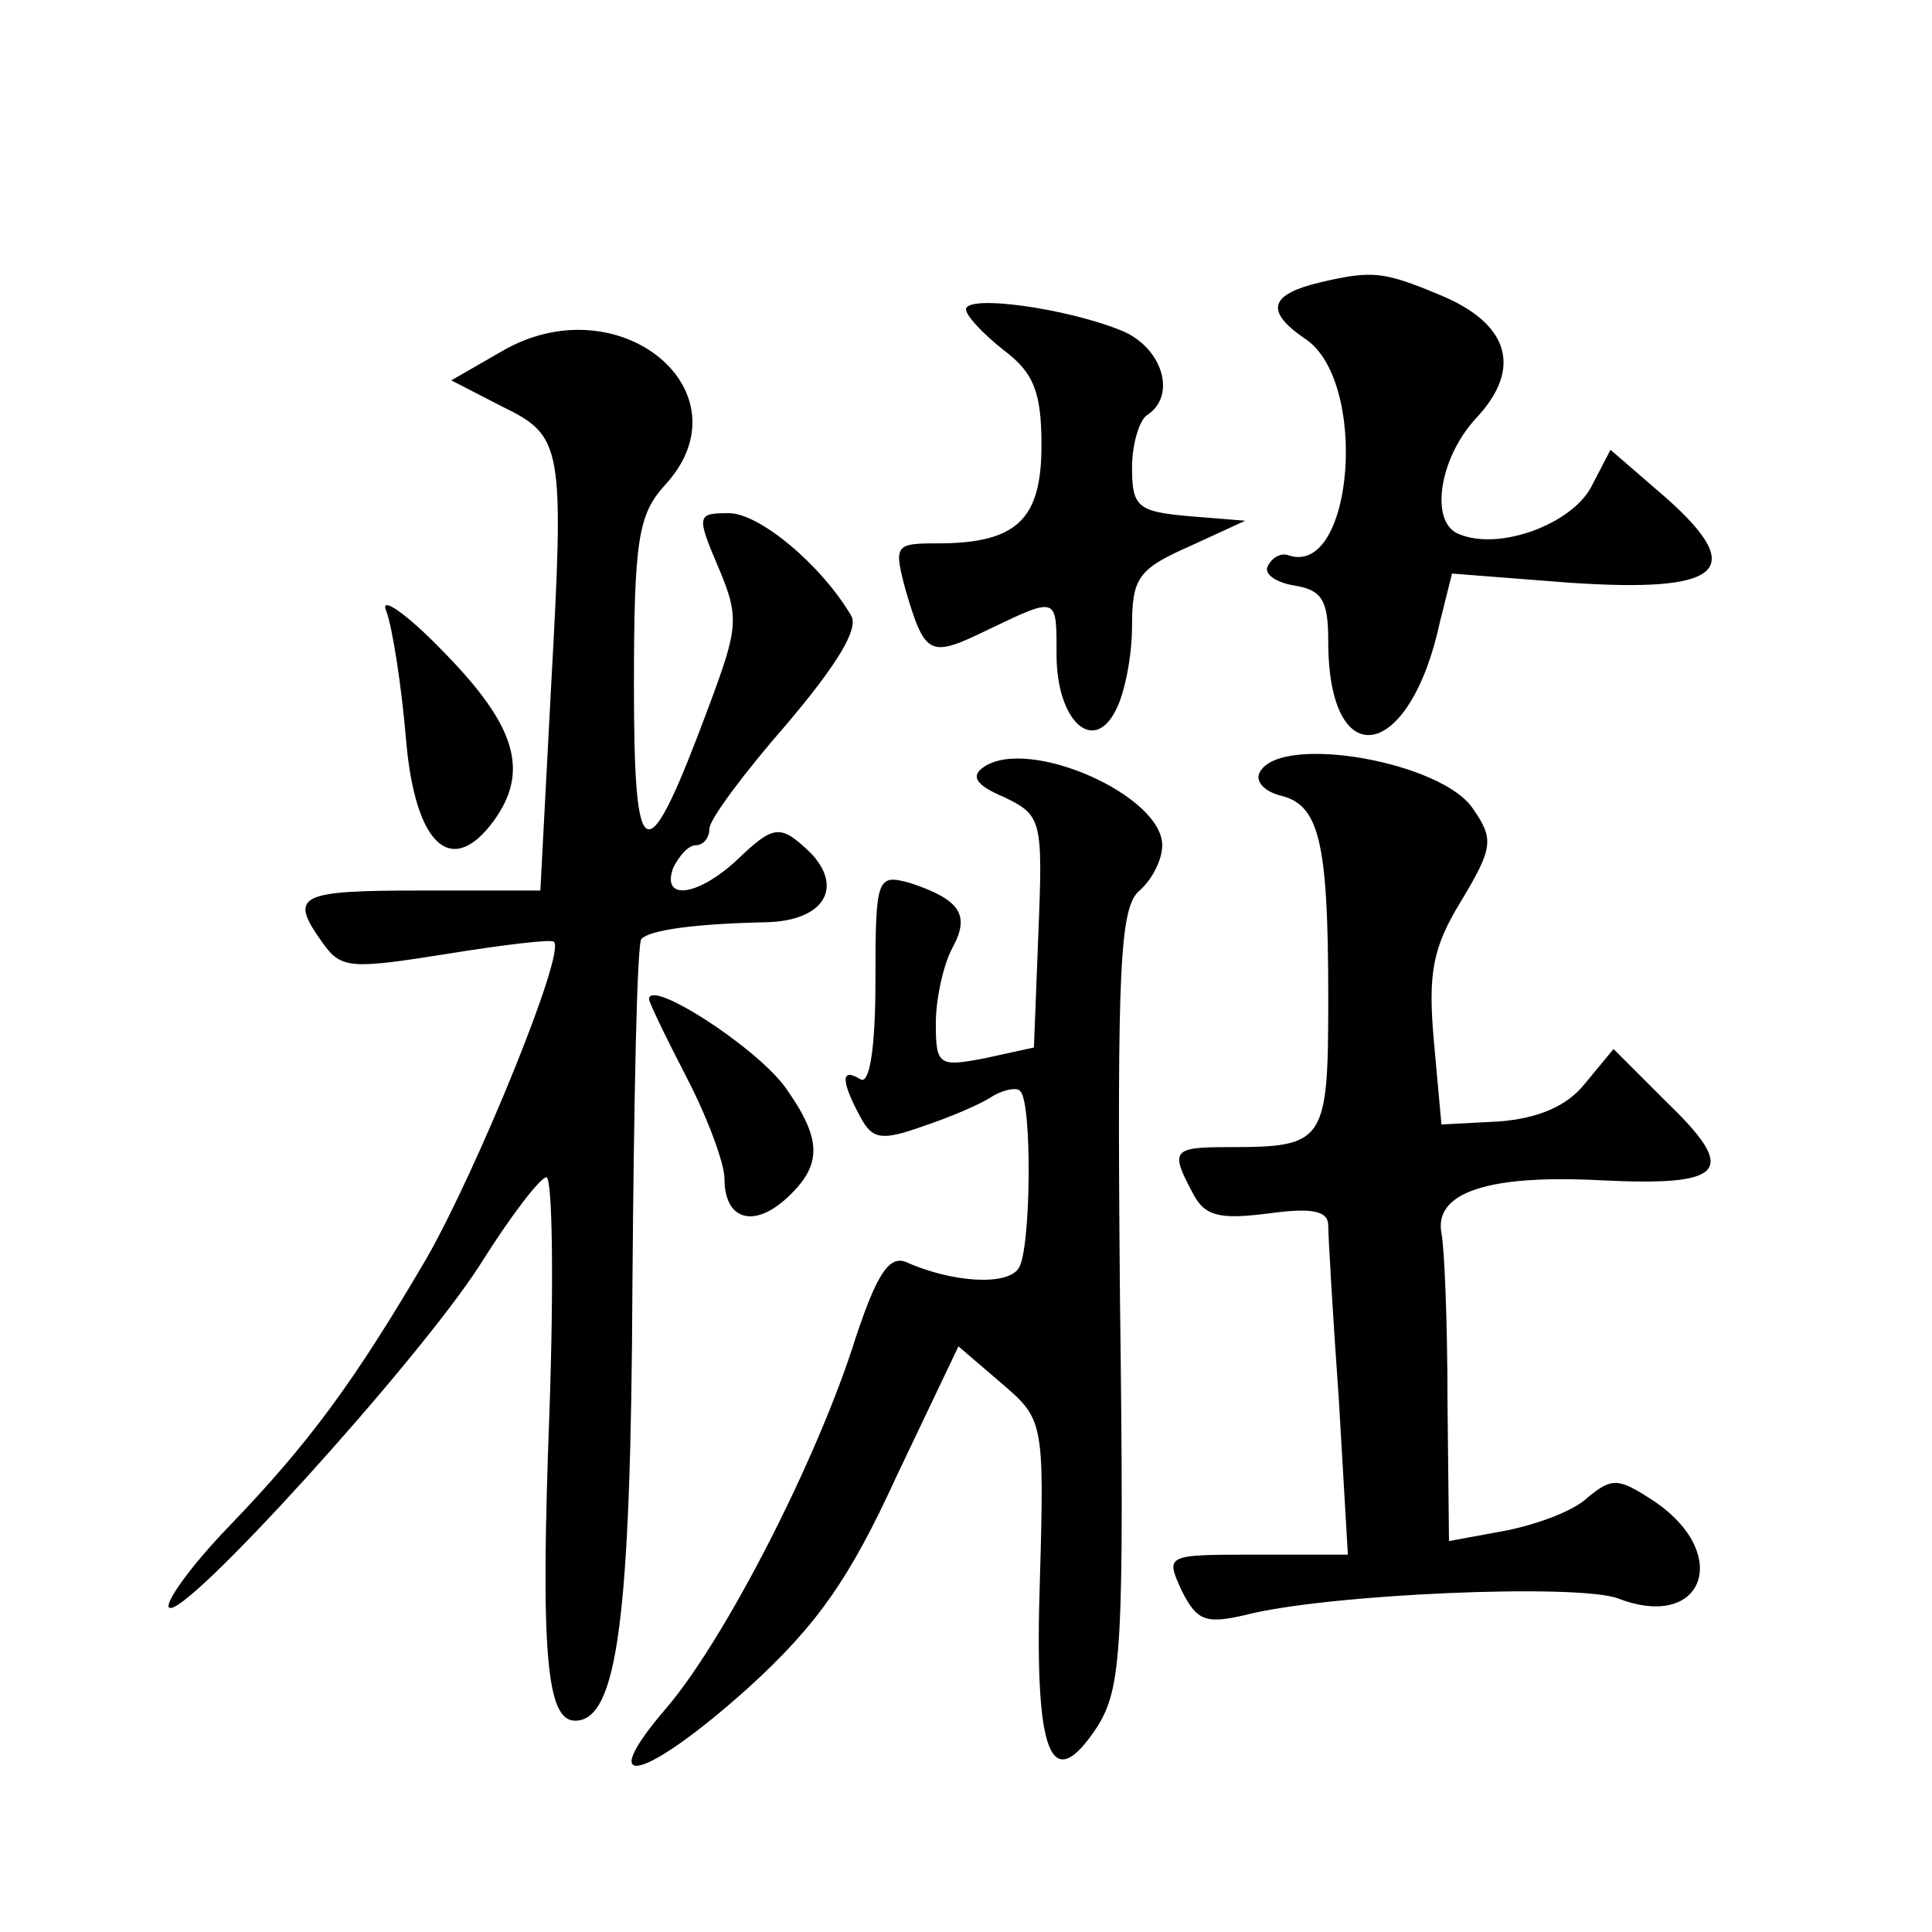 <?xml version="1.0" standalone="no"?>
<!DOCTYPE svg PUBLIC "-//W3C//DTD SVG 20010904//EN"
 "http://www.w3.org/TR/2001/REC-SVG-20010904/DTD/svg10.dtd">
<svg version="1.0" xmlns="http://www.w3.org/2000/svg"
 width="128pt" height="128pt" viewBox="0 0 128 128"
 preserveAspectRatio="xMidYMid meet">
<g transform="translate(0,128) scale(0.1,-0.1)"
fill="#0" stroke="none">
<path d="M875 1093 c-34 -8 -37 -19 -11 -37 43 -27 33 -158 -10 -144 -5 2 -11 -1
-14 -7 -3 -5 5 -11 18 -13 18 -3 22 -10 22 -37 0 -89 54 -80 74 13 l8 32 77 -6
c102 -7 119 8 65 56 l-37 32 -13 -25 c-13 -24 -60 -42 -87 -31 -20 7 -14 50 11
77 31 33 22 63 -25 82 -36 15 -44 16 -78 8z M640 1075 c0 -4 11 -16 25 -27 20 -15
25 -28 25 -63 0 -49 -16 -65 -69 -65 -28 0 -29 -1 -21 -31 13 -44 16 -45 55 -26
46 22 45 22 45 -17 0 -43 24 -66 39 -37 6 11 11 36 11 56 0 32 4 38 38 53 l37 17
-37 3 c-34 3 -38 6 -38 32 0 16 5 32 10 35 20 13 10 45 -17 56 -37 15 -103 24 -103
14z M332 1047 l-33 -19 33 -17 c41 -20 42 -25 33 -188 l-7 -133 -79 0 c-82 0 -88
-3 -65 -35 12 -17 19 -17 82 -7 37 6 70 10 71 8 8 -7 -51 -151 -84 -209 -48 -82
-78 -123 -132 -179 -25 -26 -42 -50 -39 -53 9 -9 165 163 206 227 20 32 40 58 44
58 4 0 5 -70 2 -156 -6 -159 -2 -204 17 -204 28 0 37 67 38 289 1 124 3 227 6 229
6 6 36 10 83 11 38 1 51 23 29 46 -20 19 -24 19 -49 -5 -26 -24 -50 -27 -42 -5
4 8 10 15 15 15 5 0 9 5 9 11 0 6 23 37 51 69 33 39 48 63 43 72 -20 34 -61 68
-81 68 -21 0 -22 -1 -7 -36 14 -33 13 -40 -6 -91 -42 -113 -50 -111 -50 13 0 96
3 113 20 132 58 62 -30 135 -108 89z M256 875 c4 -11 10 -49 13 -85 6 -70 30 -92
58 -54 24 33 15 63 -33 112 -25 26 -43 38 -38 27z M652 772 c-9 -6 -6 -12 13 -20
25 -12 26 -15 23 -89 l-3 -77 -32 -7 c-31 -6 -33 -5 -33 23 0 16 5 39 11 50 12
22 5 32 -28 43 -22 6 -23 4 -23 -65 0 -45 -4 -69 -10 -65 -13 8 -13 -1 0 -25 8
-15 14 -16 42 -6 18 6 39 15 46 20 7 4 16 6 18 3 8 -8 7 -105 -1 -117 -7 -12 -44
-10 -75 4 -11 4 -19 -8 -33 -50 -25 -80 -86 -199 -125 -245 -50 -58 -15 -49 54
13 45 41 67 72 98 140 l41 86 28 -24 c28 -24 29 -25 26 -129 -4 -118 7 -146 38
-99 16 26 18 50 15 285 -2 220 0 258 13 269 8 7 15 20 15 30 0 33 -88 72 -118 52z
M835 769 c-4 -6 2 -13 13 -16 26 -6 32 -30 32 -134 0 -96 -2 -99 -66 -99 -37 0
-39 -2 -24 -30 8 -16 18 -18 50 -14 29 4 40 2 40 -8 0 -7 3 -59 7 -115 l6 -103
-61 0 c-60 0 -60 0 -49 -24 10 -20 16 -22 42 -16 54 14 220 21 247 11 57 -22 76
30 23 65 -23 15 -27 15 -43 2 -9 -9 -34 -18 -54 -22 l-38 -7 -1 93 c0 51 -2 101
-4 111 -5 27 31 39 106 35 83 -4 91 6 42 53 l-34 34 -19 -23 c-12 -15 -31 -23 -57
-25 l-38 -2 -5 55 c-4 45 -1 62 18 93 21 35 22 41 8 61 -20 31 -126 50 -141 25z
M430 618 c0 -2 11 -25 25 -52 14 -27 25 -57 25 -67 0 -27 19 -33 41 -13 24 22 24
39 -1 74 -20 27 -90 72 -90 58z"/>
</g>
</svg>
